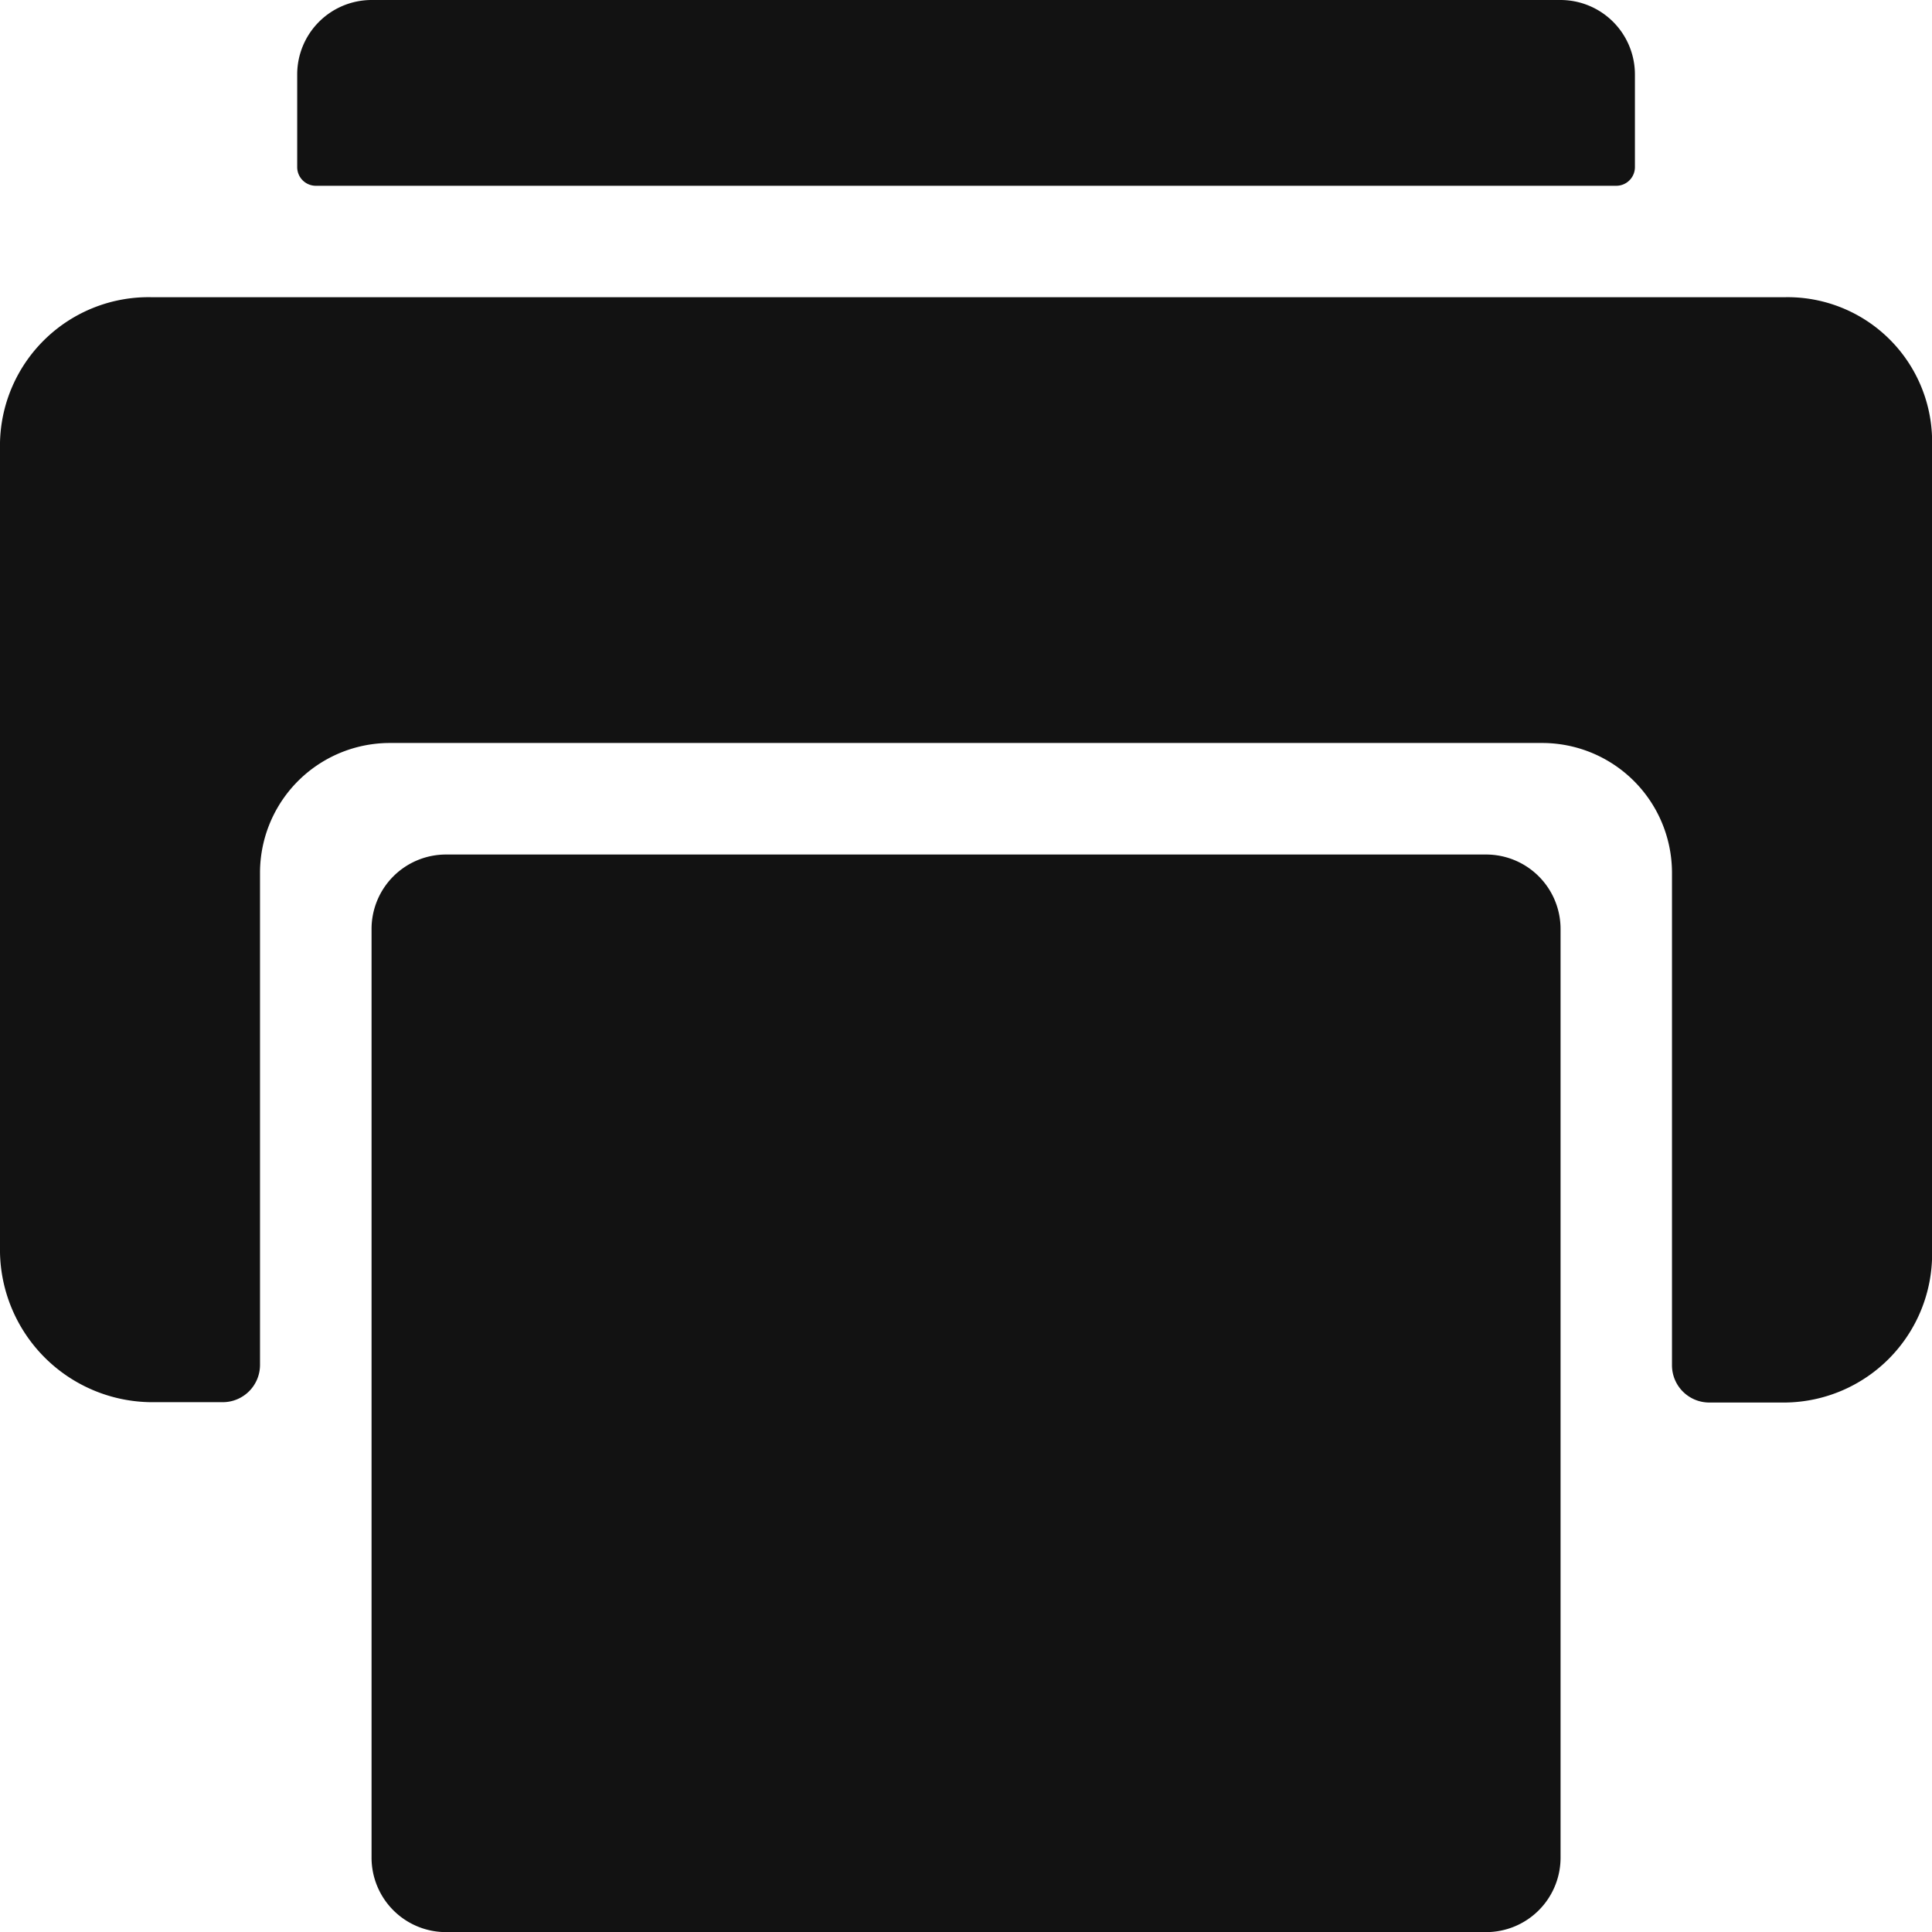 <svg xmlns="http://www.w3.org/2000/svg" width="16.785" height="16.785" viewBox="0 0 16.785 16.785">
  <g id="print" transform="translate(-3.375 -3.375)">
    <path id="Path_983" data-name="Path 983" d="M9,16.958v8.07a.647.647,0,0,0,.646.646h9.038a.647.647,0,0,0,.646-.646v-8.07a.647.647,0,0,0-.646-.646H9.646A.647.647,0,0,0,9,16.958Z" transform="translate(-2.397 -5.513)" fill="#121212"/>
    <g id="Group_108" data-name="Group 108" transform="translate(3.375 3.375)">
      <path id="Path_984" data-name="Path 984" d="M18.85,3.375H8.521a.647.647,0,0,0-.646.646v.807a.162.162,0,0,0,.161.161h11.3a.162.162,0,0,0,.161-.161V4.021A.647.647,0,0,0,18.85,3.375Z" transform="translate(-5.293 -3.375)" fill="#121212"/>
      <path id="Path_985" data-name="Path 985" d="M18.889,7.875H4.686A1.291,1.291,0,0,0,3.375,9.138v7.037a1.326,1.326,0,0,0,1.311,1.3h.625a.324.324,0,0,0,.323-.323V12.878a1.128,1.128,0,0,1,1.13-1.13H16.771a1.128,1.128,0,0,1,1.13,1.13v4.277a.324.324,0,0,0,.323.323h.666a1.291,1.291,0,0,0,1.271-1.3V9.138A1.256,1.256,0,0,0,18.889,7.875Z" transform="translate(-3.375 -5.293)" fill="#121212"/>
    </g>
  </g>
</svg>
